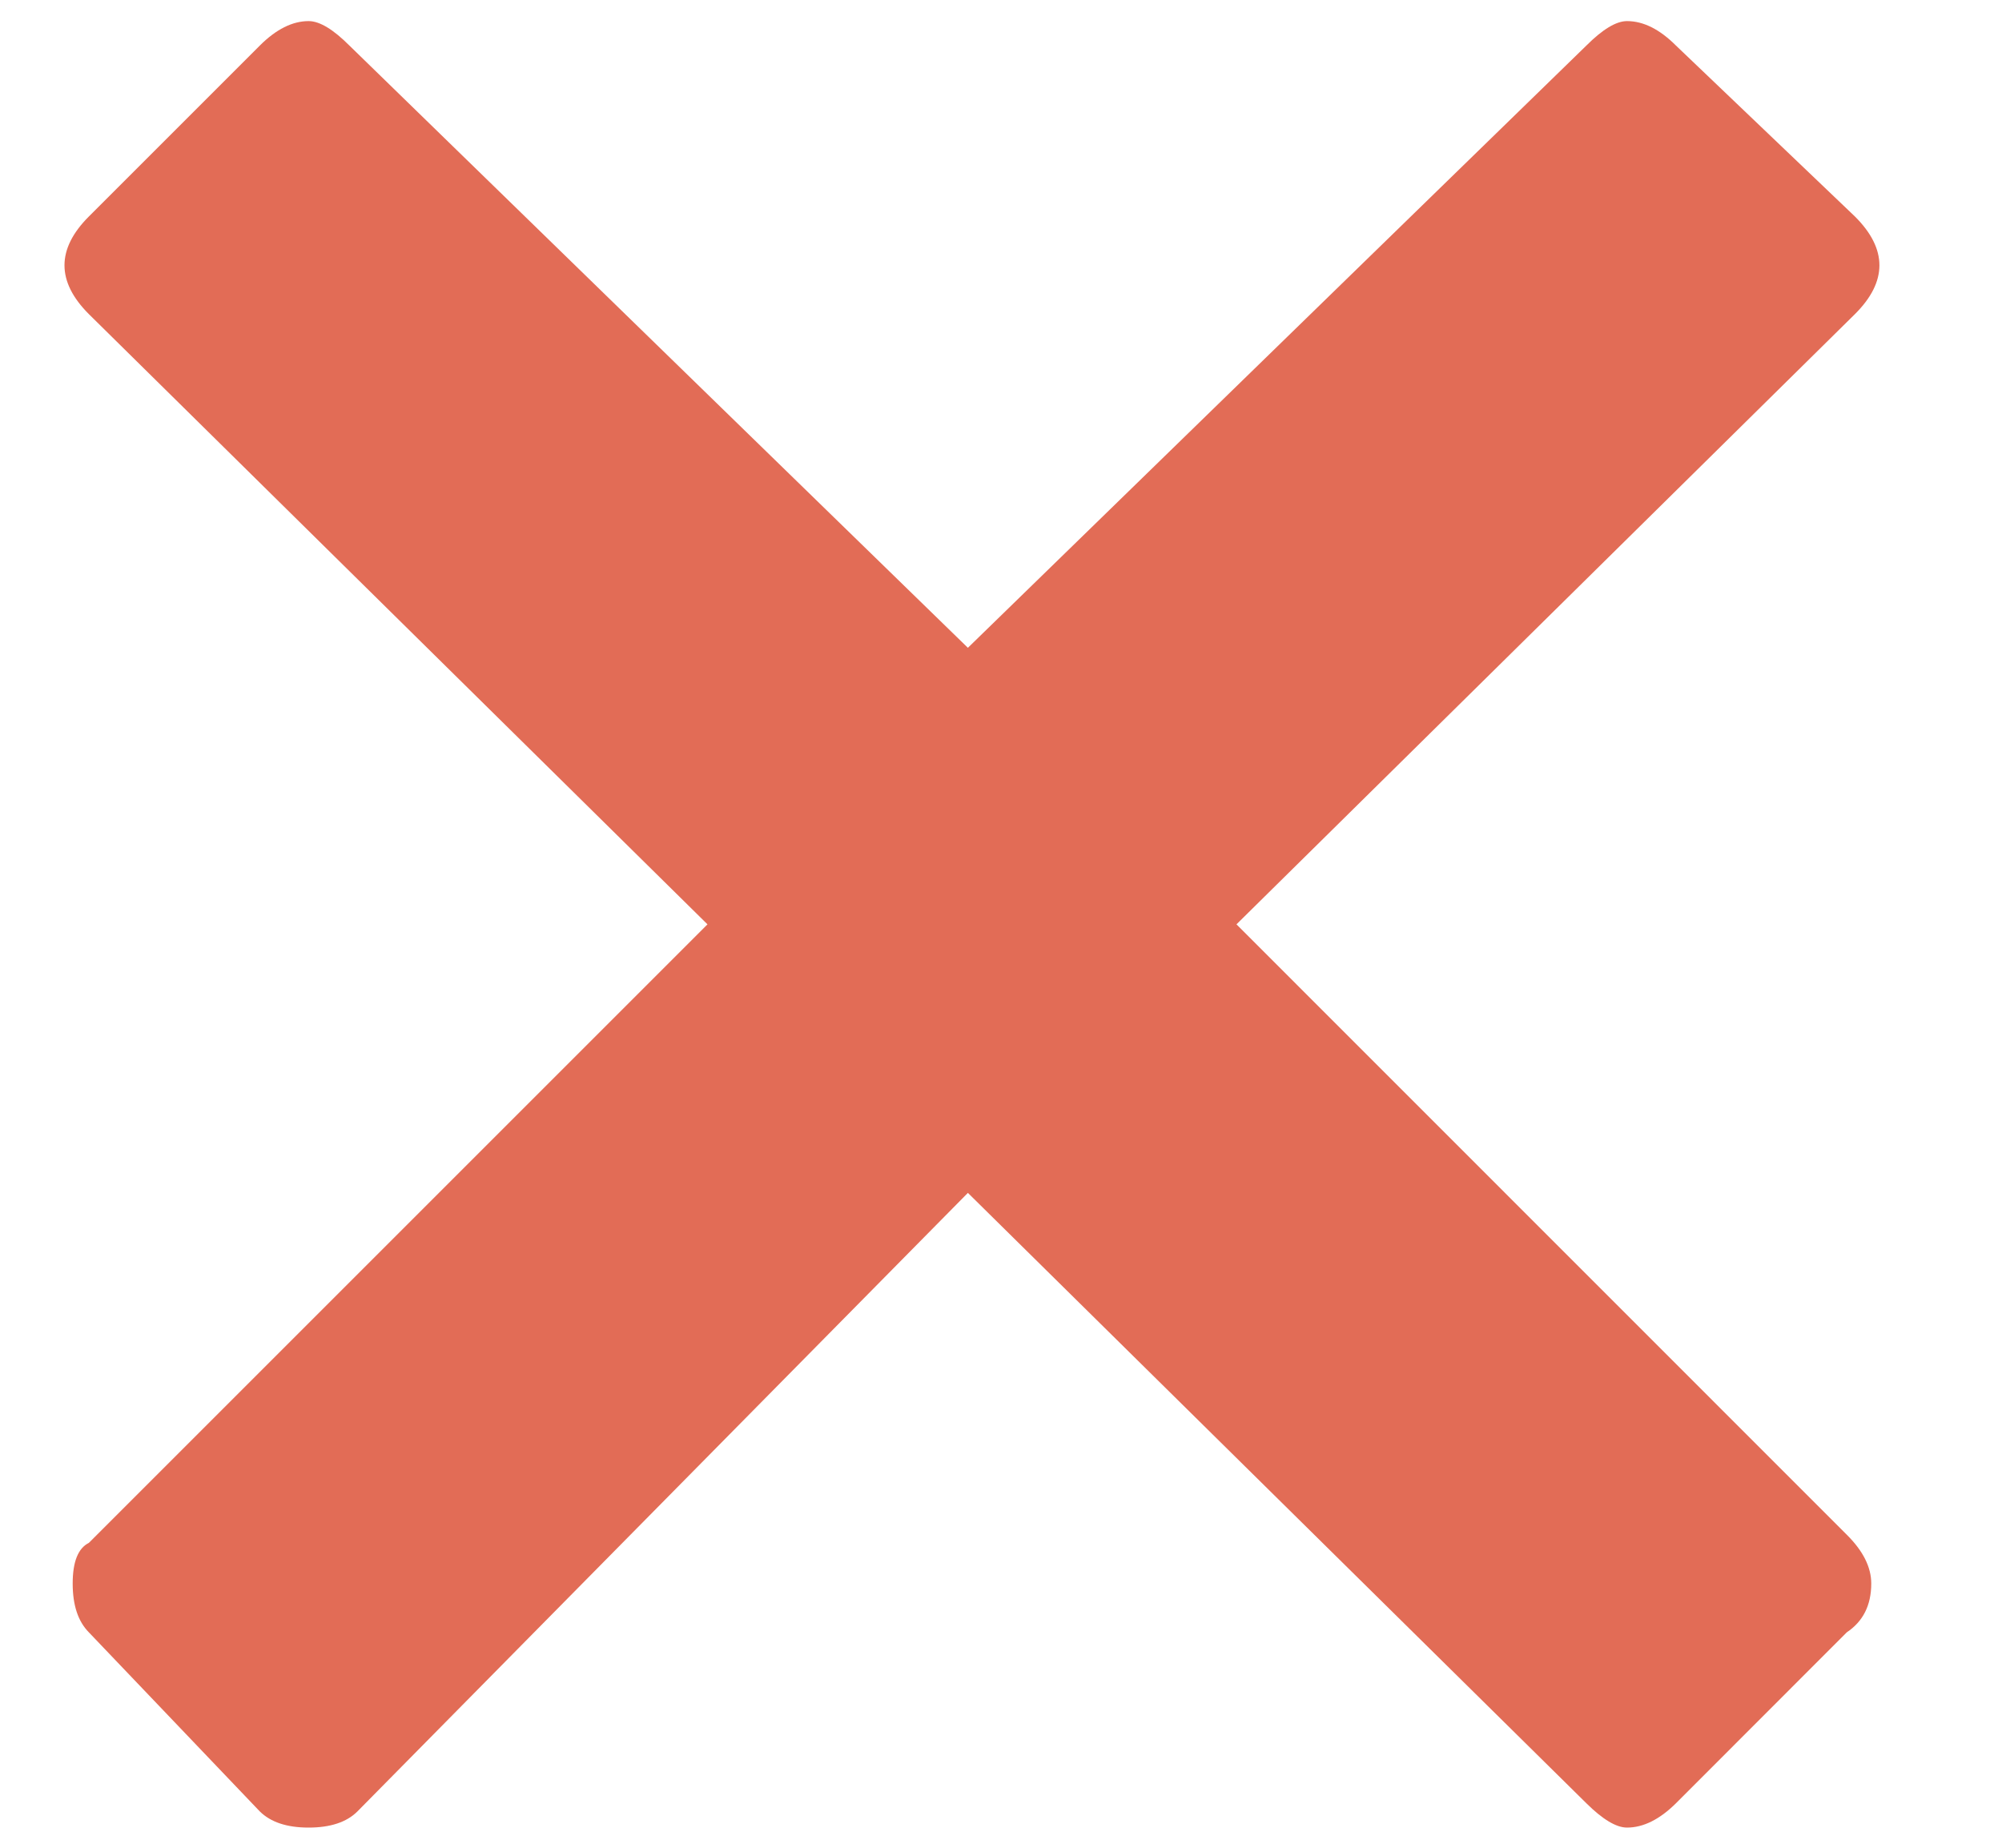 <svg width="13" height="12" viewBox="0 0 13 12" fill="none" xmlns="http://www.w3.org/2000/svg">
<path d="M11.992 9.967L8.029 6.003L12.045 2.04C12.257 1.829 12.257 1.617 12.045 1.406L10.883 0.296C10.777 0.19 10.671 0.137 10.565 0.137C10.495 0.137 10.407 0.19 10.301 0.296L6.285 4.207L2.269 0.296C2.163 0.19 2.075 0.137 2.004 0.137C1.899 0.137 1.793 0.19 1.687 0.296L0.577 1.406C0.366 1.617 0.366 1.829 0.577 2.04L4.594 6.003L0.577 10.02C0.507 10.055 0.472 10.143 0.472 10.284C0.472 10.425 0.507 10.53 0.577 10.601L1.687 11.764C1.758 11.834 1.863 11.869 2.004 11.869C2.145 11.869 2.251 11.834 2.321 11.764L6.285 7.747L10.301 11.711C10.407 11.816 10.495 11.869 10.565 11.869C10.671 11.869 10.777 11.816 10.883 11.711L11.992 10.601C12.098 10.53 12.151 10.425 12.151 10.284C12.151 10.178 12.098 10.072 11.992 9.967Z" fill="#E26C56"/>
</svg>
